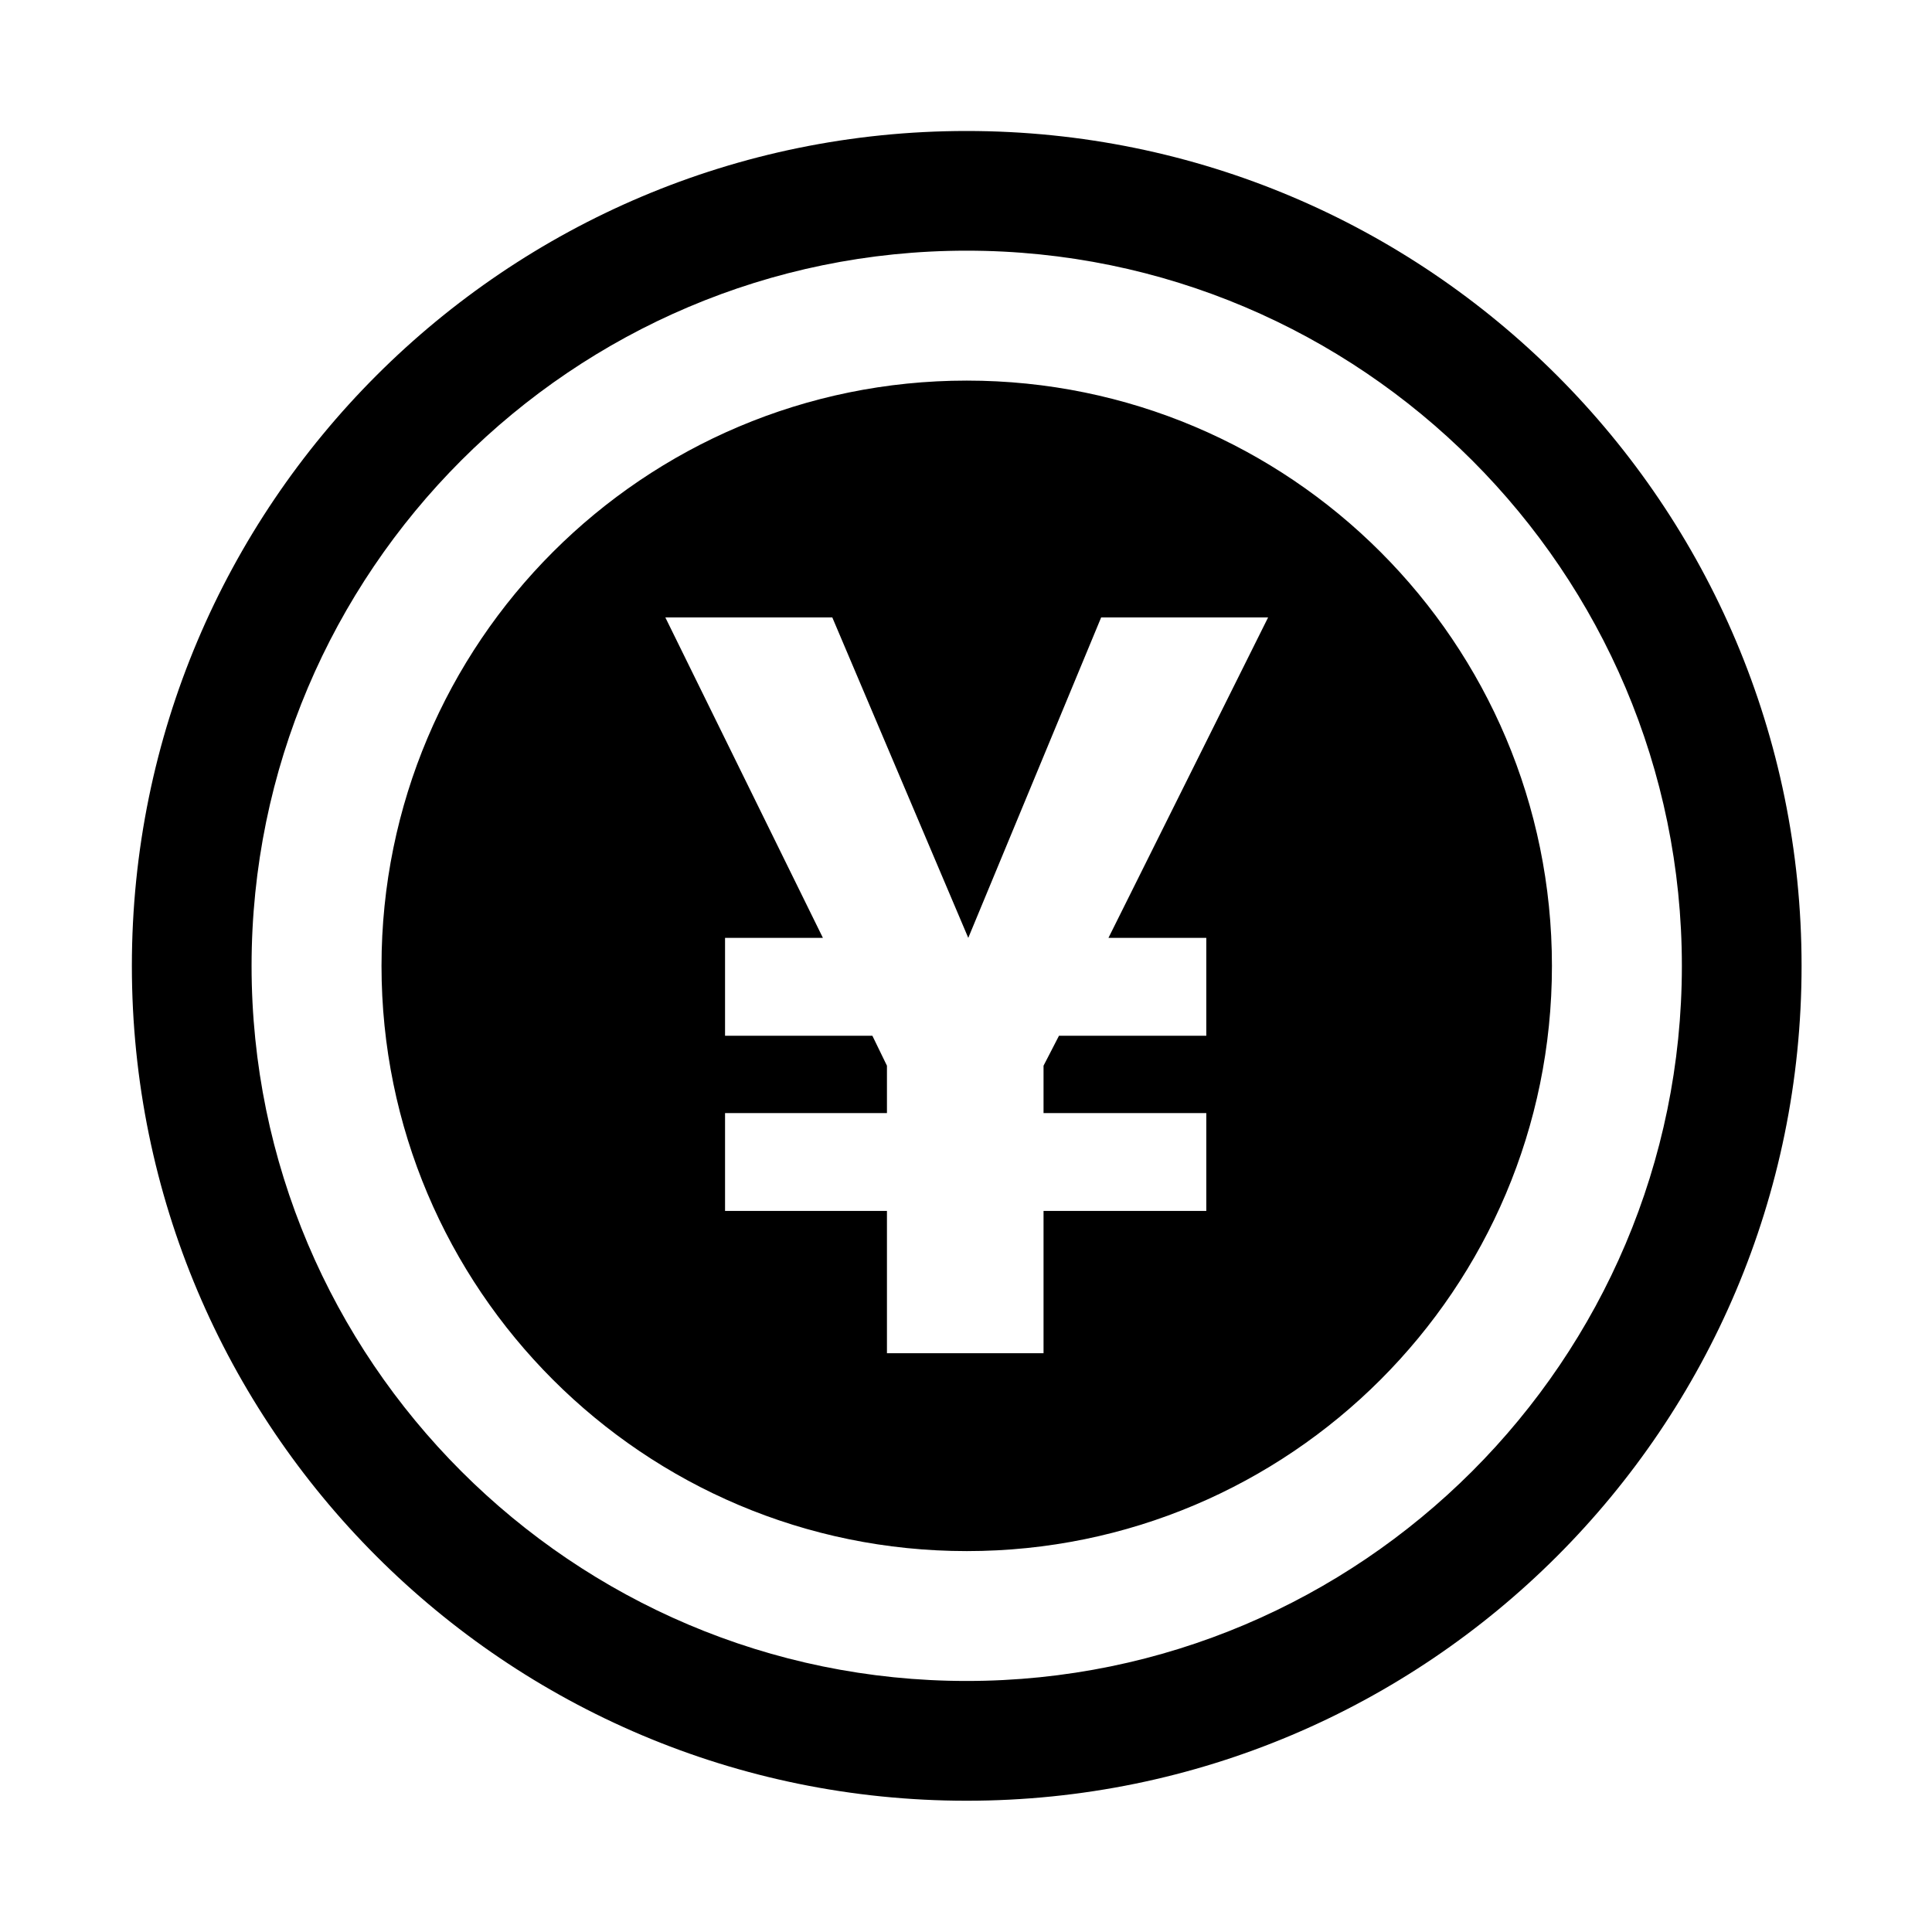 <svg xmlns="http://www.w3.org/2000/svg" viewBox="0 0 512 512"><path d="M256.176 34.714c-122.174 0-221.229 99.051-221.229 221.255 0 122.177 99.055 221.245 221.229 221.245 122.205 0 221.261-99.068 221.261-221.245 0-122.204-99.056-221.255-221.261-221.255zm0 410.76c-104.482 0-189.506-85.021-189.506-189.505 0-104.513 85.023-189.538 189.506-189.538 104.518 0 189.537 85.025 189.537 189.538 0 104.484-85.02 189.505-189.537 189.505zm.033-344.611c-85.68 0-155.104 69.43-155.104 155.105 0 85.647 69.425 155.089 155.104 155.089 85.641 0 155.07-69.441 155.07-155.089 0-85.675-69.429-155.105-155.07-155.105zm63.473 147.685v25.945h-39.044l-4.09 7.933v12.559h43.134v25.929h-43.134v37.708h-41.497v-37.708h-42.906v-25.929h42.906v-12.559l-3.859-7.933h-39.047v-25.945h25.934l-41.762-84.93h44.247l36.036 84.93 35.221-84.93h44.244l-42.314 84.93h25.931z"/></svg>